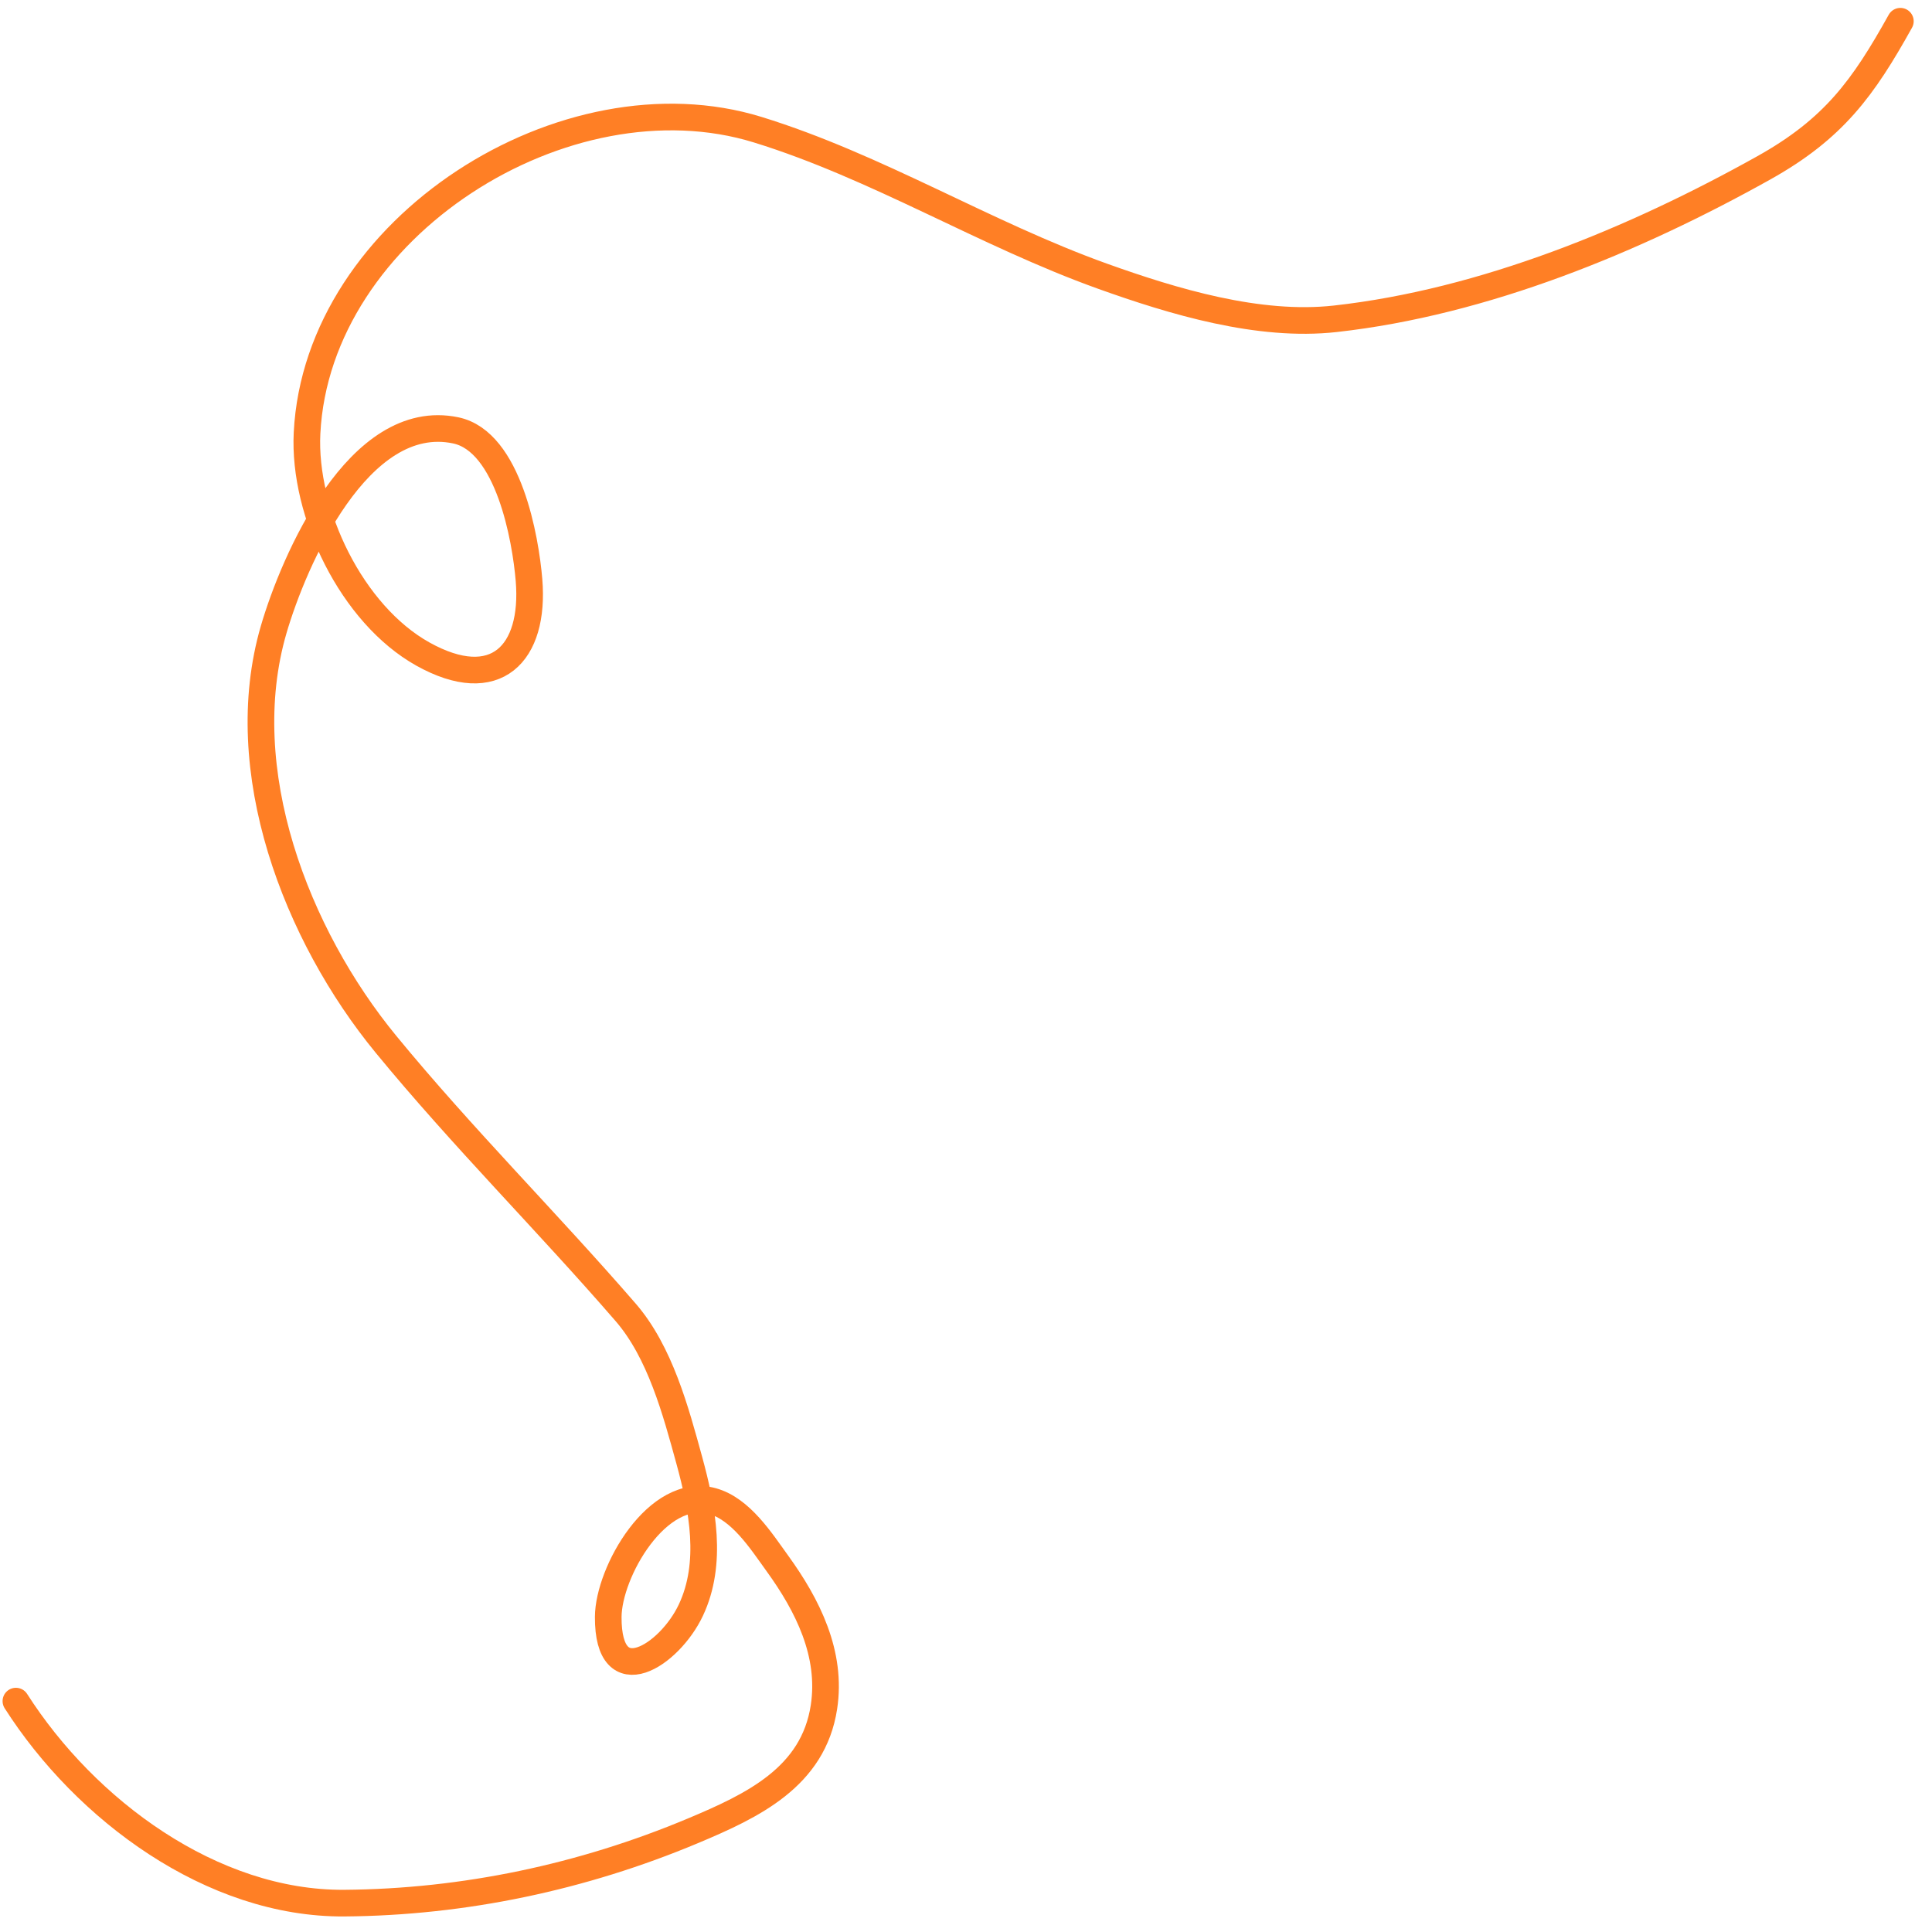 <?xml version="1.0" encoding="UTF-8"?> <svg xmlns="http://www.w3.org/2000/svg" width="91" height="91" viewBox="0 0 91 91" fill="none"><path d="M0.749 80.125C4.019 85.247 9.979 89.687 16.22 89.64C21.853 89.598 27.437 88.413 32.625 86.239C35.451 85.054 38.303 83.707 38.809 80.409C39.194 77.9 38.042 75.609 36.613 73.635C35.853 72.585 34.897 71.074 33.553 70.703C30.964 69.99 28.66 74.054 28.649 76.16C28.63 79.857 31.536 77.969 32.539 75.843C33.587 73.623 33.085 71.041 32.467 68.784C31.829 66.459 31.09 63.684 29.468 61.812C25.773 57.547 21.77 53.558 18.183 49.191C13.949 44.036 10.959 36.279 12.89 29.654C13.831 26.429 16.885 19.318 21.461 20.27C23.961 20.79 24.757 25.394 24.917 27.32C25.205 30.794 23.347 32.719 19.919 30.807C16.57 28.938 14.273 24.157 14.462 20.399C14.951 10.681 26.659 3.319 35.691 6.109C41.309 7.844 46.398 11.026 51.931 13.01C55.269 14.206 59.287 15.418 62.892 15.016C69.894 14.237 76.98 11.313 83.076 7.907C86.375 6.065 87.759 4.144 89.51 1" stroke="#FF7F25" stroke-width="1.255" stroke-linecap="round"></path></svg> 
